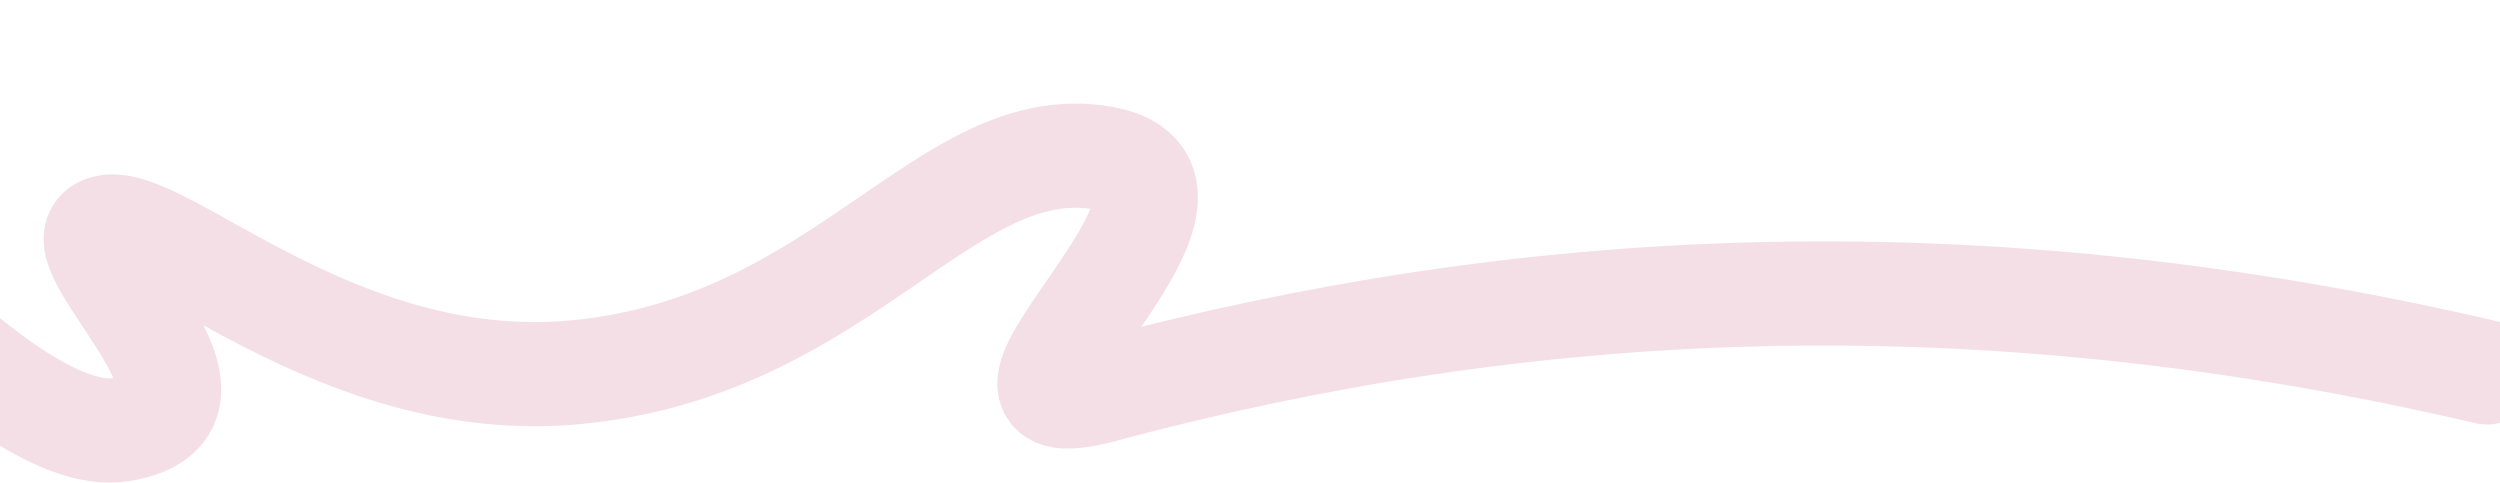 <?xml version="1.0" encoding="UTF-8"?> <svg xmlns="http://www.w3.org/2000/svg" width="1440" height="278" viewBox="0 0 1440 278" fill="none"><path d="M-181 30C-124.167 106.667 5.5 257.5 69.5 247.5C149.5 235 29 140 60.5 131C92 122 193.557 226.869 330.5 214.5C485.5 200.5 544.5 75.5 635 91C725.5 106.5 533.371 252.256 635 225C875.5 160.5 1135 145 1432.5 214.5" stroke="#F5DFE7" stroke-width="60" stroke-linecap="round"></path></svg> 